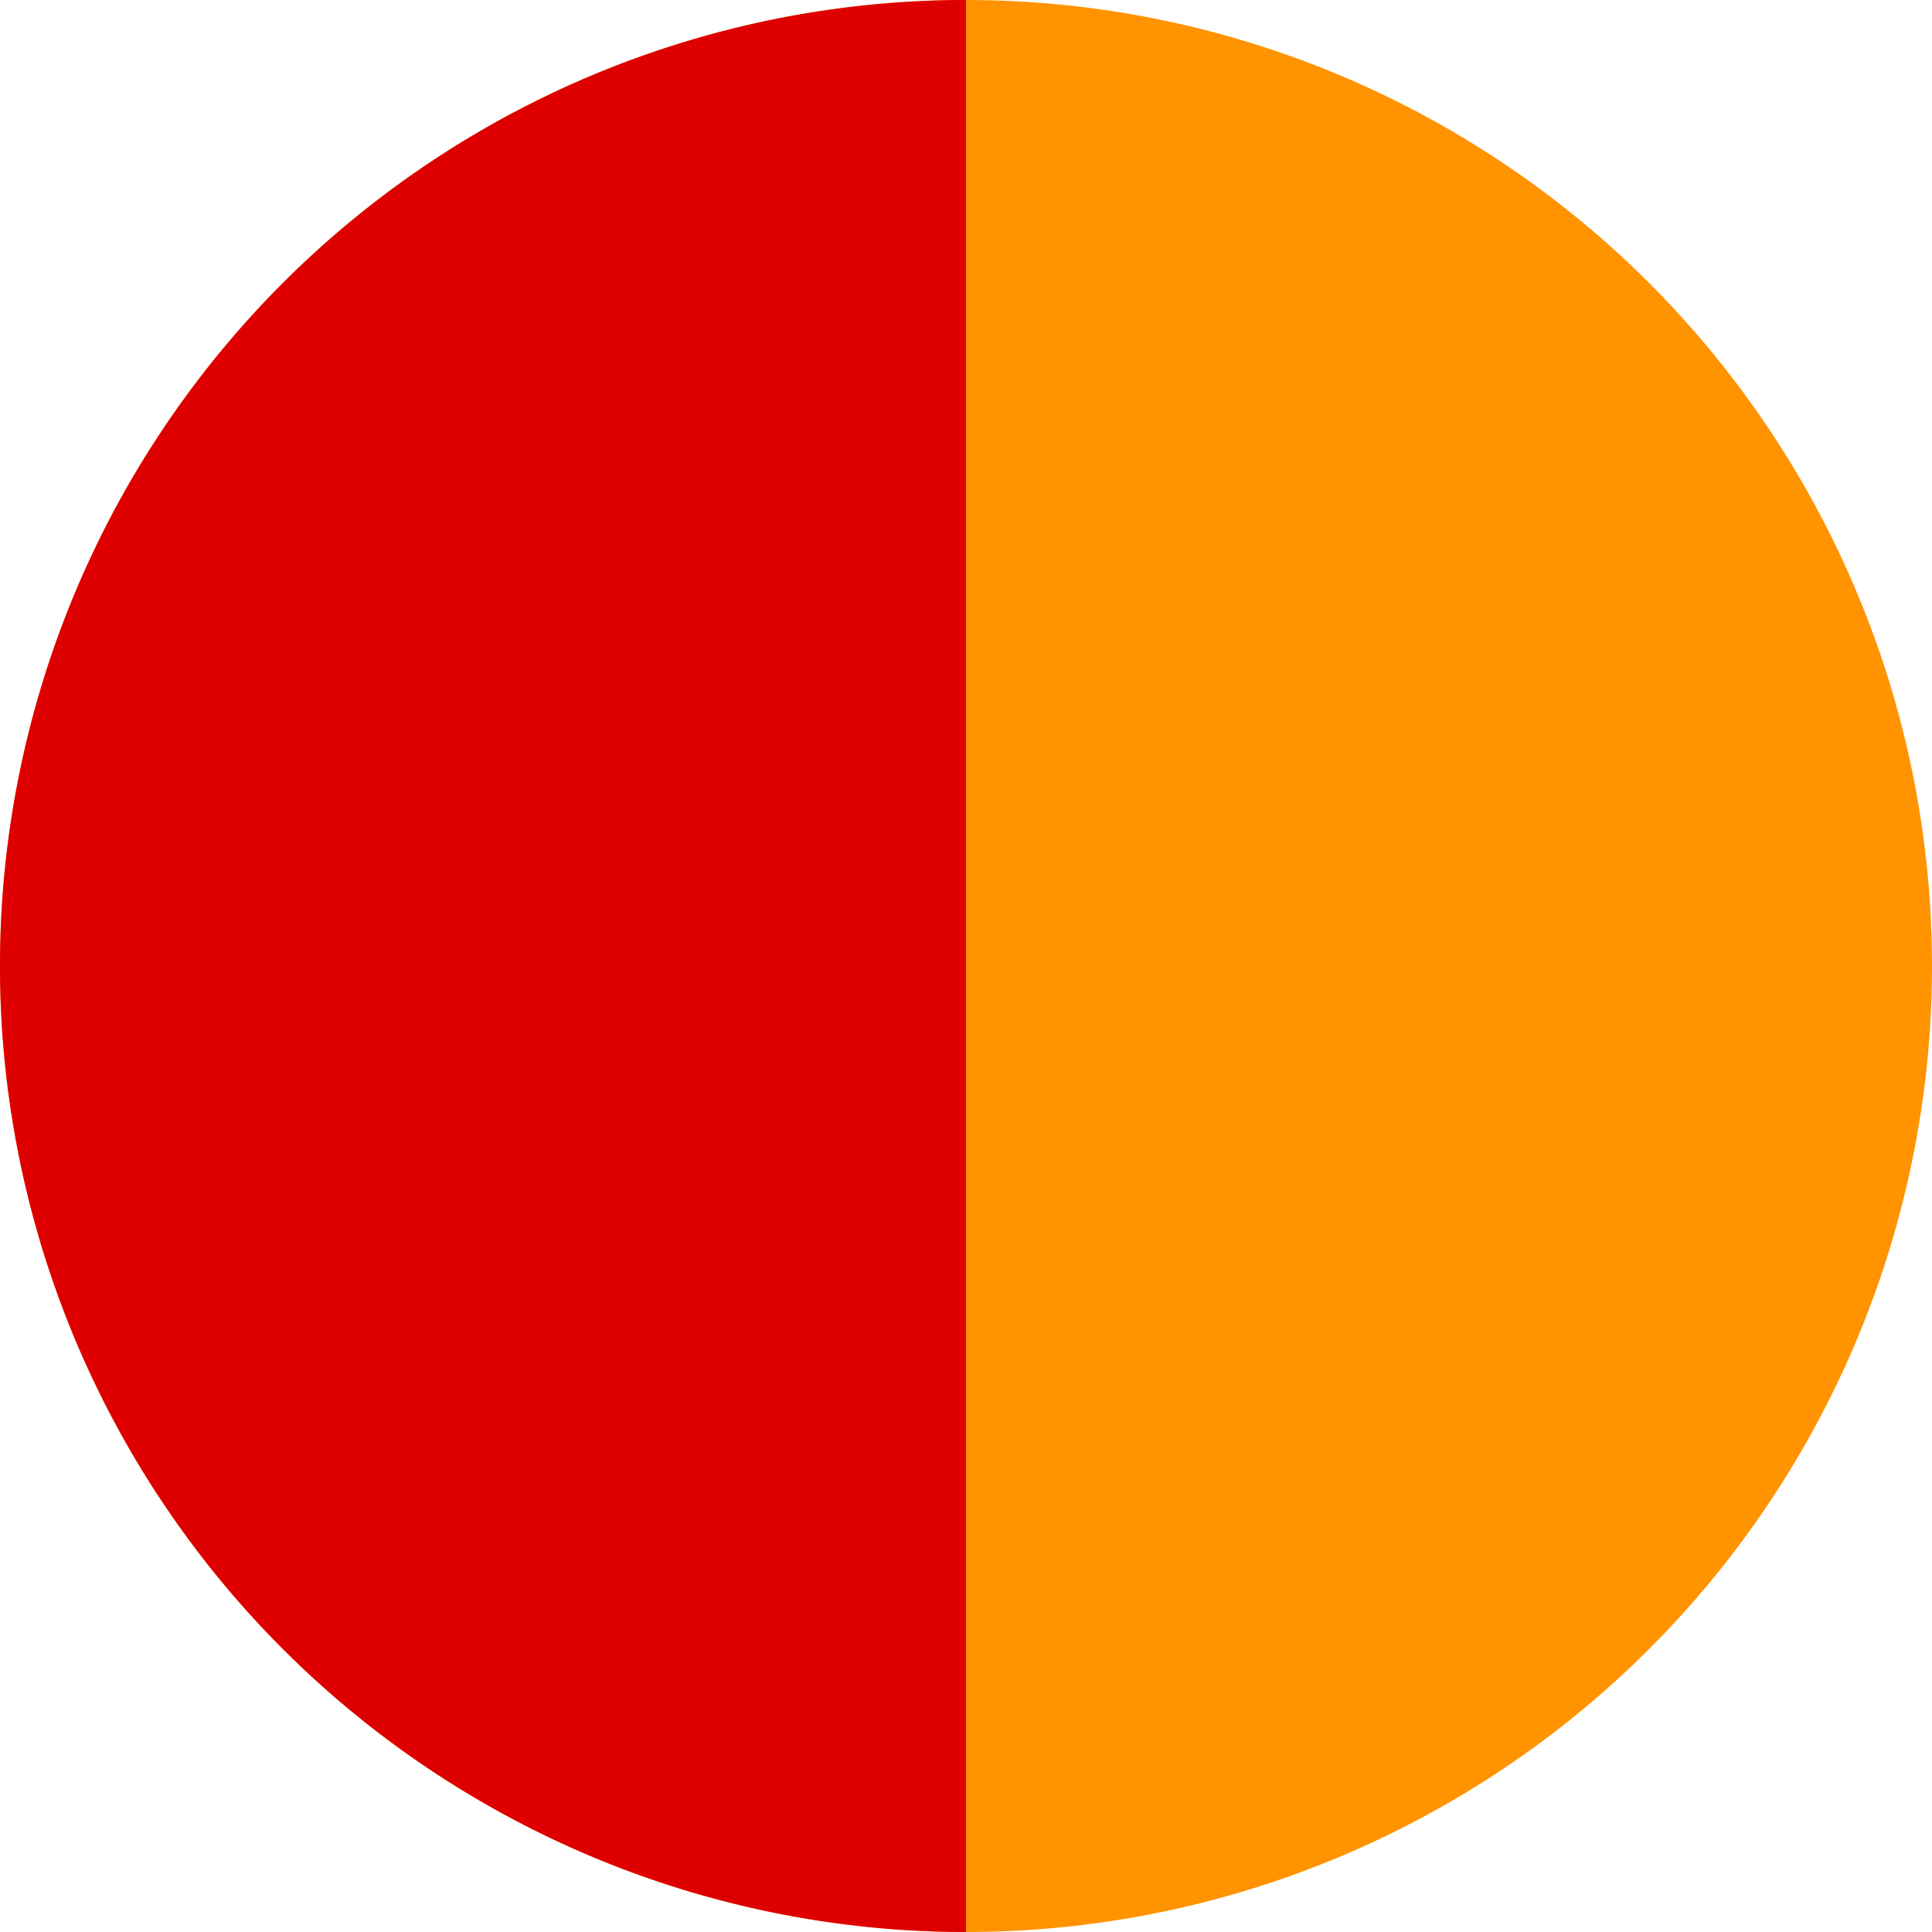 <svg xmlns="http://www.w3.org/2000/svg" width="12" height="12" viewBox="0 0 12 12"><g id="Group_1443" data-name="Group 1443" transform="translate(-947 -2141)"><circle id="Ellipse_137" data-name="Ellipse 137" cx="6" cy="6" r="6" transform="translate(947 2141)" fill="#ff9300"></circle><path id="Path_7160" data-name="Path 7160" d="M6,0V12A6,6,0,0,1,6,0Z" transform="translate(947 2141)" fill="#de0000"></path></g></svg>